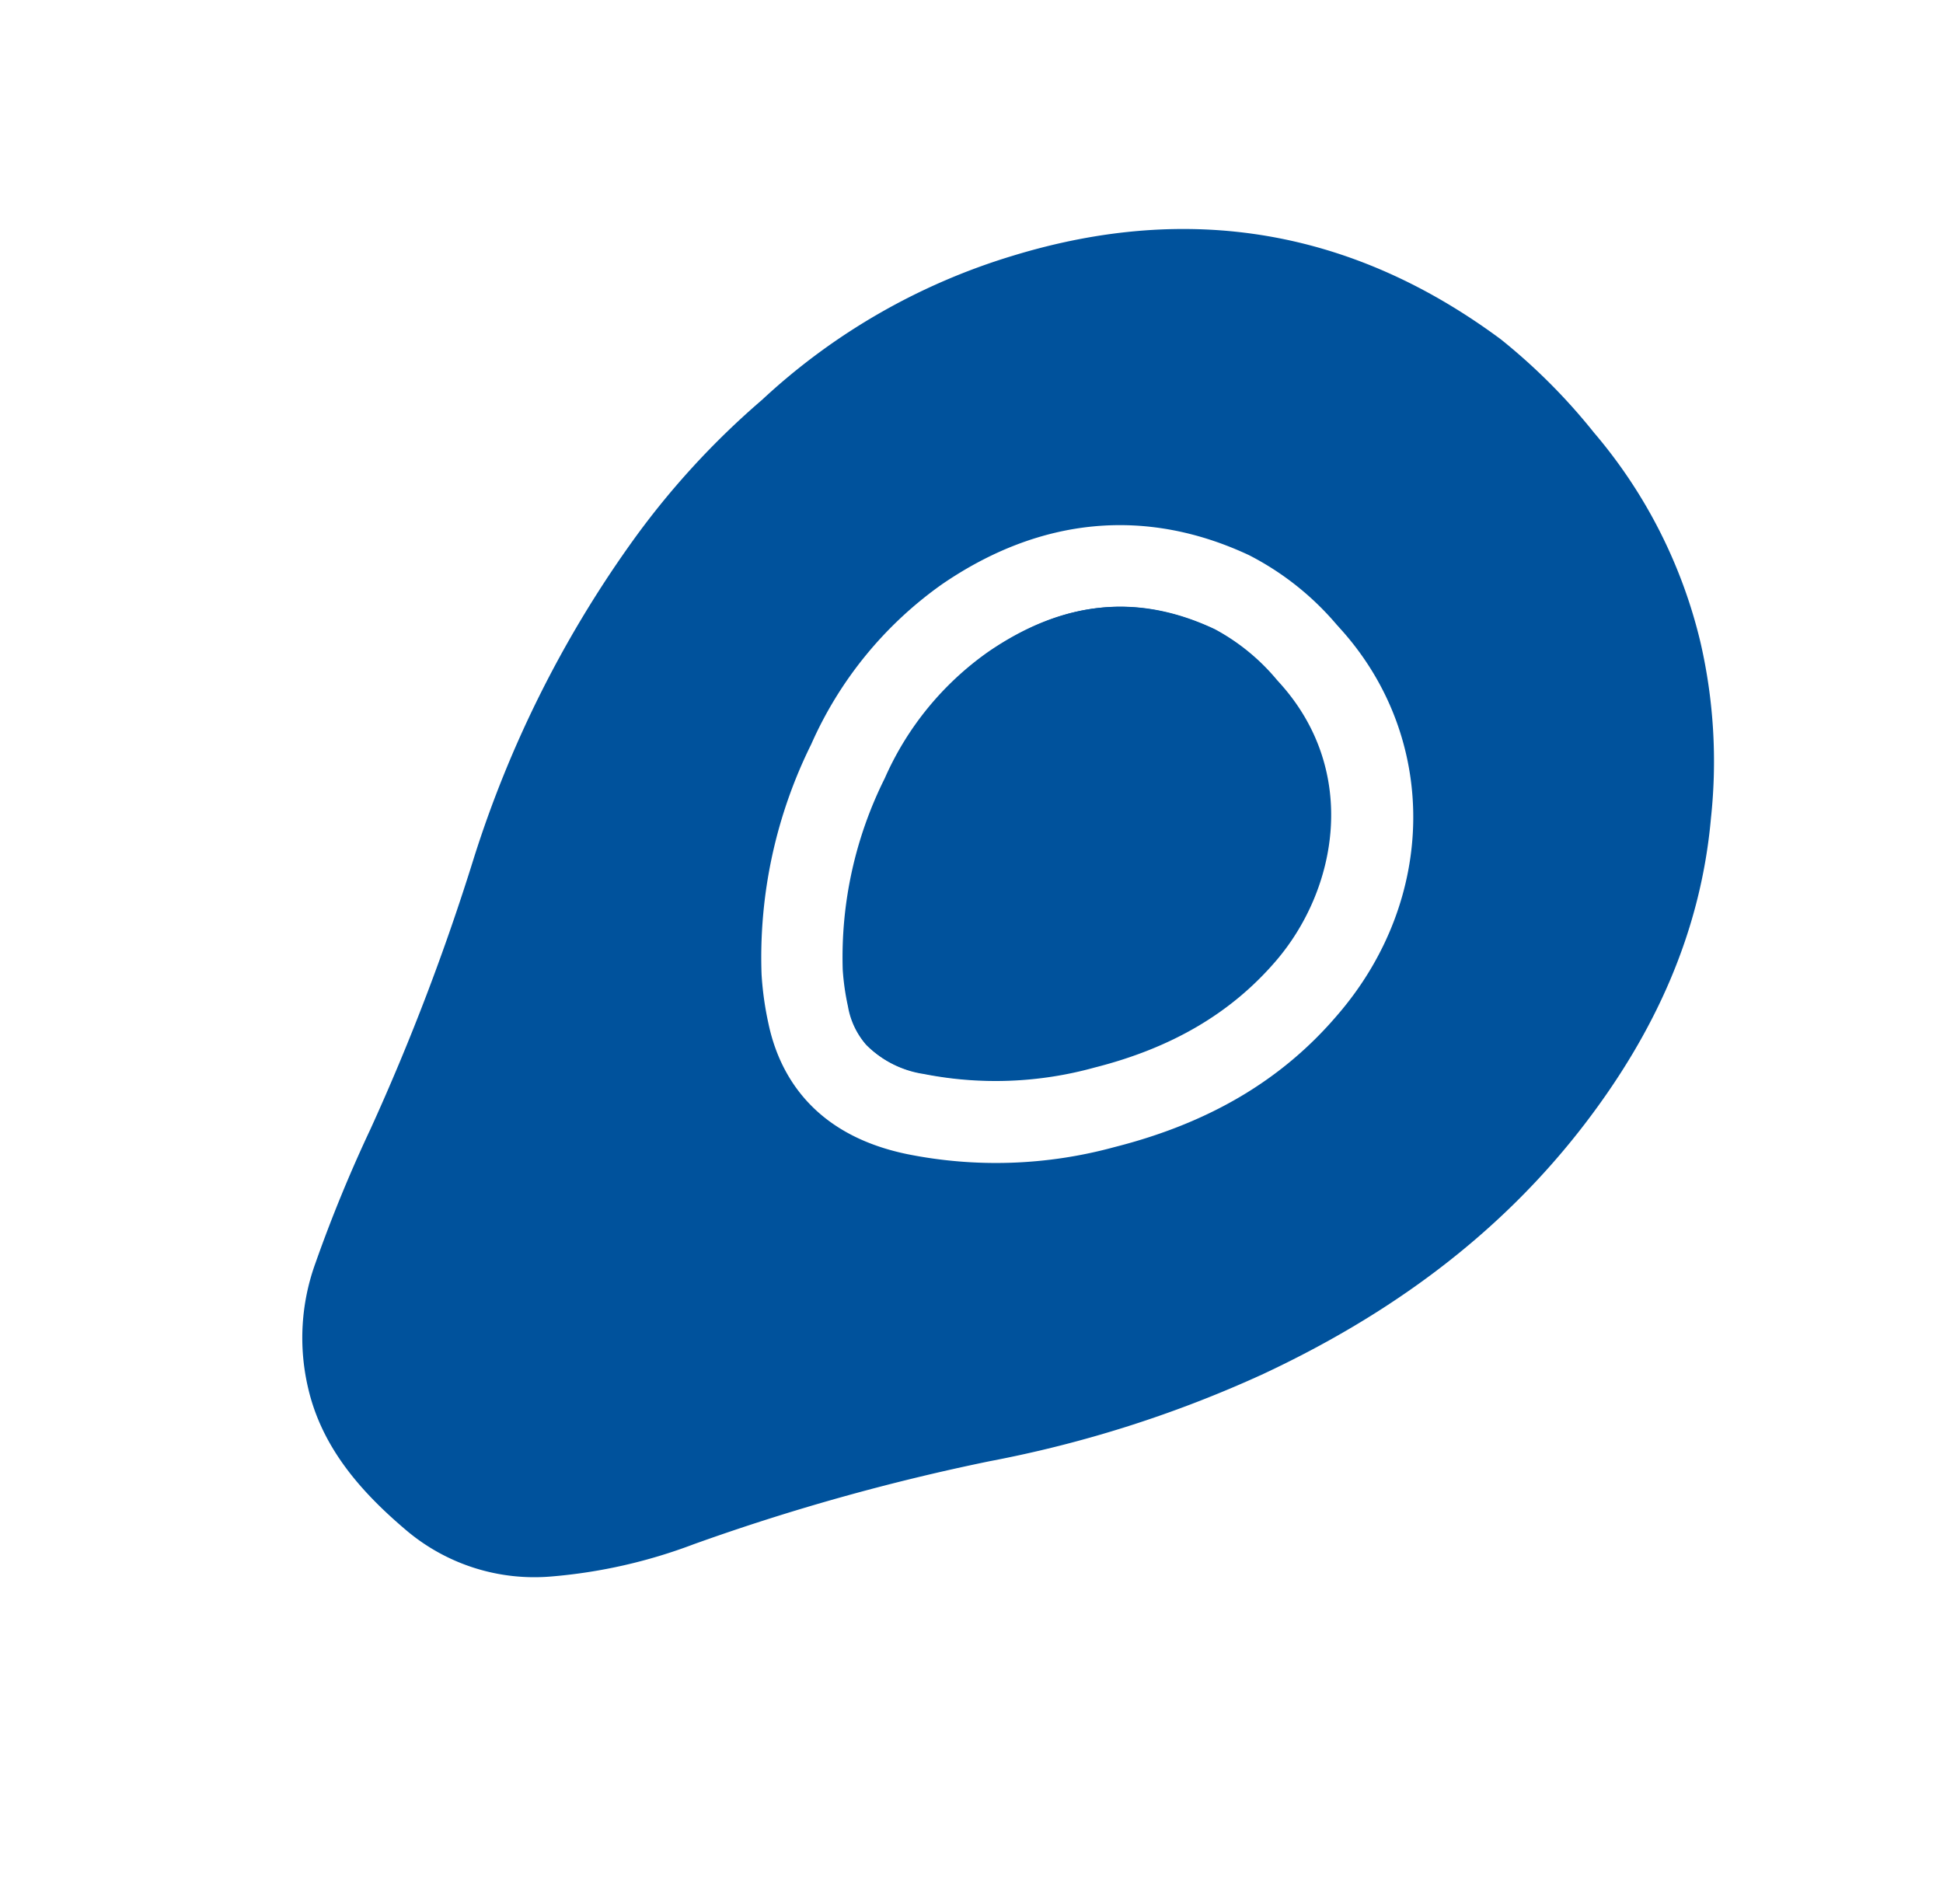 <svg xmlns="http://www.w3.org/2000/svg" width="1076.704" height="1055.339"><g fill="#00529c"><path d="M422.298 221.578a447.3 447.3 0 00-73.26 80.373A623.093 623.093 0 00262.5 475.776a1278.508 1278.508 0 01-57.066 149.648 797.519 797.519 0 00-30.601 74.495 121.375 121.375 0 00-4.15 69.05c7.567 33.213 29.387 57.816 54.096 78.8a109.914 109.914 0 0081.262 25.854 289.721 289.721 0 0078.408-17.841 1204.034 1204.034 0 01163.966-46 658.853 658.853 0 00151.58-48.33c70.009-32.781 130.949-76.949 178.12-138.468 38.459-50.135 64.3-105.765 69.987-169.457a293.855 293.855 0 00-5.724-97.24 278.133 278.133 0 00-59.125-116.582 330.436 330.436 0 00-51.572-51.661c-82.127-60.89-172.5-76.18-270.16-46.399a353.915 353.915 0 00-139.223 79.933zm99.656 102.254c54.551-37.41 113.108-42.855 170.158-16.185a158.451 158.451 0 0148.539 38.464l2.305 2.56c54.143 60.133 53.665 149.643-1.897 213.915-30.856 36.21-71.388 59.895-123.387 73.089a249.2 249.2 0 01-115.064 3.903c-53.257-11.04-71.14-45.502-76.784-72.361a176.547 176.547 0 01-3.807-27.253 265.86 265.86 0 0127.525-127.516 214.754 214.754 0 0172.412-88.616z"/><path d="M467.37 537.733a135.965 135.965 0 002.885 20.24 43.339 43.339 0 009.978 21.188 56.366 56.366 0 0031.71 16.03 205.234 205.234 0 0094.555-3.558c42.695-10.8 75.5-30.056 100.243-58.74 34.603-40.005 46.375-105.552 2.54-154.236l-1.718-1.908a116.175 116.175 0 00-34.362-28.054c-42.584-20.057-83.508-15.994-125.138 12.56a168.723 168.723 0 00-57.394 70.383 221.957 221.957 0 00-23.299 106.096z"/><path d="M547.62 361.229c41.675-28.59 82.762-32.382 125.139-12.56a116.175 116.175 0 0134.361 28.053l1.72 1.91c43.835 48.684 32.332 114.156-2.48 153.929-24.74 28.68-57.779 48.147-100.243 58.74a205.235 205.235 0 01-94.555 3.559 56.366 56.366 0 01-31.71-16.03 43.339 43.339 0 01-9.976-21.188 135.961 135.961 0 01-2.885-20.24 221.957 221.957 0 0123.299-106.097 168.722 168.722 0 0157.33-70.076z"/></g></svg>